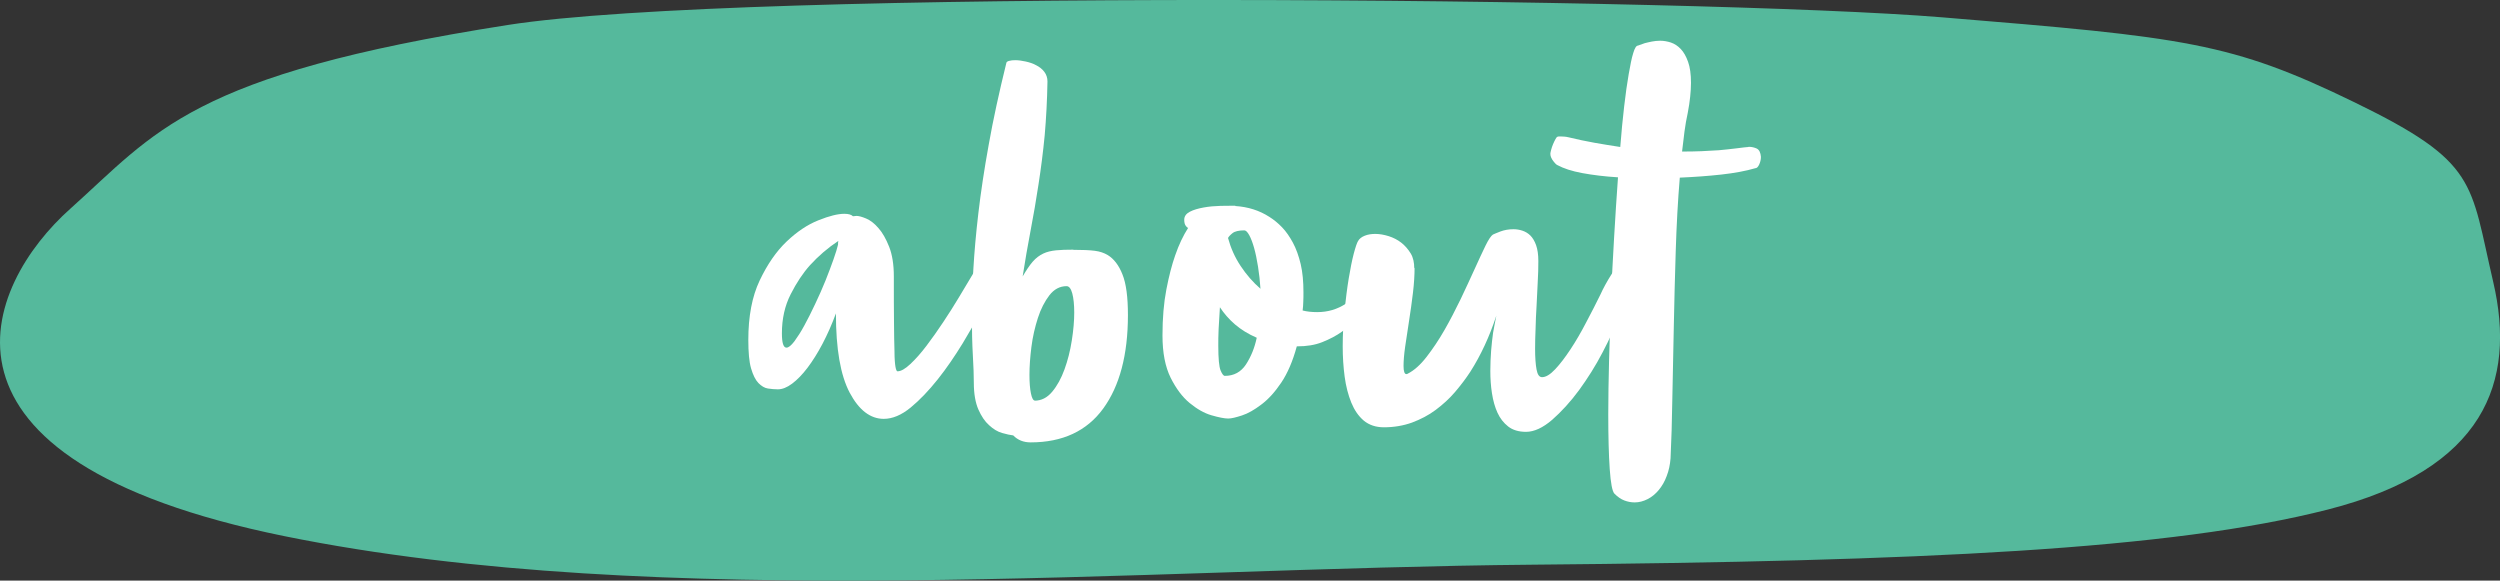 <?xml version="1.0" encoding="UTF-8"?><svg id="_レイヤー_2" xmlns="http://www.w3.org/2000/svg" viewBox="0 0 154.11 35.79"><rect x="0" y="0" width="154.11" height="35.79" fill="#333333" stroke="none"/><defs><style>.cls-1{fill:#55b99c;}.cls-1,.cls-2{stroke-width:0px;}.cls-2{fill:#fff;}</style></defs><g id="_レイヤー_1-2"><path class="cls-1" d="m31.3,1.54C11.68,4.61,9.61,8.15,4.33,12.87c-5.28,4.71-10,15.46,13.2,20.18,23.2,4.71,52.85,1.97,76.91,1.76,24.07-.21,39.39-.93,49.06-3.4,9.67-2.47,11.63-7.86,10.19-14.04-1.44-6.17-.93-7.36-8.54-11.06-7.61-3.7-10.39-4.01-25.4-5.24C104.73-.16,45.64-.71,31.3,1.54Z"/><path class="cls-2" d="m60.73,16.28c.18,0,.32.08.4.24.08.16.12.33.12.51,0,.22-.04.44-.11.67s-.15.45-.24.65c-.1.23-.22.47-.35.7-.33.63-.74,1.34-1.21,2.12-.48.78-.98,1.52-1.53,2.21s-1.1,1.27-1.67,1.74-1.13.7-1.66.7c-.83,0-1.53-.54-2.1-1.61-.57-1.08-.85-2.7-.85-4.89-.25.68-.53,1.31-.83,1.88s-.61,1.06-.92,1.47c-.32.42-.63.74-.95.98s-.61.35-.88.35c-.2,0-.4-.02-.61-.05-.21-.03-.4-.15-.59-.34-.18-.19-.33-.49-.45-.9-.12-.41-.17-1-.17-1.76,0-1.45.23-2.67.7-3.66.47-.99,1.02-1.79,1.66-2.4s1.3-1.05,1.96-1.31c.67-.27,1.2-.4,1.6-.4.25,0,.43.05.53.15.03,0,.07,0,.11-.01.04,0,.08-.01.11-.01.13,0,.33.05.59.16.26.11.51.3.76.59.25.28.47.67.66,1.15s.29,1.09.29,1.83c0,1.13,0,2.07.01,2.82,0,.75.02,1.35.03,1.8,0,.45.03.77.06.95.03.18.08.28.12.28.22,0,.48-.15.8-.45s.65-.67.99-1.12.69-.94,1.04-1.47c.35-.53.67-1.03.95-1.5l.85-1.42s.03-.06.08-.12.11-.14.17-.21.15-.14.24-.2c.09-.06.19-.09.29-.09Zm-12.53,4.27c0,.58.09.88.28.88.13,0,.29-.13.49-.39.19-.26.4-.58.61-.97s.44-.83.67-1.33c.23-.49.45-.97.64-1.45.19-.47.35-.91.49-1.3s.23-.7.28-.91c0-.1,0-.17.02-.23-.65.43-1.23.93-1.75,1.5-.43.48-.83,1.08-1.19,1.79s-.54,1.51-.54,2.41Z"/><path class="cls-2" d="m66.15,15.4c.58,0,1.03.02,1.34.06.31.04.57.13.79.26.38.23.69.63.91,1.19.23.56.34,1.4.34,2.51,0,2.45-.51,4.37-1.52,5.76s-2.51,2.09-4.48,2.09c-.43,0-.79-.14-1.07-.43-.18-.02-.41-.07-.69-.15-.28-.08-.54-.24-.8-.48-.26-.23-.48-.56-.66-.97s-.28-.97-.28-1.65c0-.43-.02-1-.06-1.69-.04-.69-.06-1.53-.06-2.51,0-.82.03-1.74.09-2.78s.16-2.19.31-3.47.36-2.69.64-4.23c.27-1.53.64-3.22,1.09-5.05.02-.05.08-.09.18-.11.1-.03.22-.04.38-.04.18,0,.39.03.62.08.23.05.45.12.65.23.2.1.37.23.5.4.13.17.2.37.2.6-.02,1.17-.08,2.27-.17,3.31-.1,1.04-.23,2.05-.38,3.02-.15.98-.31,1.93-.49,2.86-.18.93-.34,1.88-.49,2.83.22-.38.43-.69.62-.91.2-.23.42-.39.65-.5s.5-.17.79-.2c.29-.03.65-.04,1.06-.04Zm-2.38,9.3c.42,0,.78-.18,1.09-.55.31-.37.56-.83.76-1.38.2-.55.35-1.14.45-1.78.1-.63.15-1.21.15-1.72,0-.48-.04-.88-.12-1.18-.08-.3-.2-.45-.35-.45-.42,0-.77.19-1.06.56-.29.38-.53.84-.71,1.4-.18.56-.32,1.15-.4,1.79-.08.63-.12,1.21-.12,1.72,0,.47.03.85.09,1.14s.14.44.24.44Z"/><path class="cls-2" d="m76.15,12.7c.78.05,1.48.27,2.1.67.27.17.53.38.78.64s.47.58.67.95.36.82.48,1.32c.12.51.17,1.09.17,1.74,0,.2,0,.39-.01.57,0,.18-.02.37-.04.55.27.07.57.1.9.1.65,0,1.24-.17,1.78-.53.53-.35.94-.92,1.22-1.72.02-.12.06-.22.12-.3.05-.08.11-.15.17-.21.07-.06.15-.09.25-.09.02,0,.03,0,.05.01.02,0,.03.01.05.01.13.05.2.17.2.38,0,.12-.01.23-.04.35-.03.12-.05.22-.09.32-.05.12-.09.23-.12.35-.15.35-.31.66-.47.92-.17.27-.38.55-.65.86-.27.31-.58.59-.94.85-.36.26-.77.47-1.22.65s-.97.26-1.54.26h-.03c-.25.92-.57,1.66-.96,2.24-.39.58-.8,1.03-1.23,1.35-.42.32-.82.55-1.19.67s-.65.19-.85.19c-.23,0-.58-.07-1.03-.2s-.9-.39-1.35-.76-.84-.9-1.17-1.56c-.33-.67-.5-1.53-.5-2.6s.08-2.01.24-2.84c.16-.83.34-1.52.54-2.09.23-.67.5-1.23.8-1.7-.05-.02-.09-.05-.12-.1-.08-.08-.12-.22-.12-.4,0-.22.12-.38.35-.5s.52-.2.85-.26.68-.09,1.04-.1c.36,0,.66-.01.91-.01Zm-.65,10.47c.57,0,1-.24,1.31-.71.31-.48.53-1.02.66-1.64-.53-.23-.98-.51-1.35-.83-.37-.32-.67-.67-.92-1.05-.03.5-.06.95-.08,1.35-.02.4-.02.74-.02,1.03,0,.78.05,1.29.14,1.51.09.22.18.34.26.34Zm1.2-8.97c-.33,0-.58.06-.72.17-.15.12-.24.22-.28.3.17.62.42,1.19.78,1.73.35.53.76,1,1.22,1.4-.03-.47-.08-.92-.15-1.36-.07-.44-.15-.83-.24-1.15-.09-.32-.19-.59-.3-.79s-.21-.3-.31-.3Z"/><path class="cls-2" d="m87.2,16.5c0,.45-.03.97-.1,1.55-.07.58-.15,1.16-.24,1.73-.09.57-.17,1.1-.24,1.59-.07.49-.1.89-.1,1.19,0,.33.06.5.17.5.03,0,.06,0,.08-.02.4-.2.79-.55,1.17-1.04.38-.49.75-1.04,1.1-1.65.35-.61.68-1.25,1-1.91.32-.67.6-1.28.86-1.85.26-.57.48-1.05.67-1.44s.35-.62.46-.69c.07-.03.22-.1.46-.19s.51-.14.81-.14c.18,0,.37.03.55.09s.35.16.49.3c.14.14.26.34.35.59s.14.58.14.98-.01.86-.04,1.34c-.02.48-.05.95-.07,1.43-.03.47-.05.94-.06,1.39-.02.45-.03.87-.03,1.25,0,.53.03.96.09,1.28.06.32.17.47.34.47.23,0,.5-.16.81-.49s.62-.74.95-1.24.65-1.05.96-1.65c.32-.6.61-1.17.88-1.72.08-.18.18-.38.3-.6.12-.22.24-.42.36-.61.12-.19.25-.35.38-.47s.25-.19.36-.19c.17,0,.27.07.3.21s.05.27.05.39c0,.35-.06.78-.19,1.29s-.26.95-.41,1.34c-.25.65-.59,1.39-1.02,2.21-.43.83-.92,1.6-1.45,2.33-.53.72-1.09,1.33-1.66,1.83-.57.49-1.11.74-1.61.74-.45,0-.82-.11-1.1-.33-.28-.22-.5-.5-.66-.85-.16-.35-.27-.75-.34-1.2s-.1-.91-.1-1.38c0-.43.02-.85.05-1.26.03-.41.08-.77.12-1.09.07-.37.13-.72.2-1.05-.42,1.28-.95,2.43-1.6,3.45-.28.43-.6.85-.95,1.26-.35.41-.75.77-1.19,1.1s-.93.58-1.46.78c-.53.19-1.11.29-1.73.29-.5,0-.91-.14-1.24-.41-.33-.28-.58-.65-.77-1.11-.19-.47-.33-1-.41-1.6-.08-.6-.12-1.22-.12-1.88,0-.72.04-1.44.11-2.17.08-.73.16-1.4.26-2,.1-.6.2-1.11.31-1.53.11-.42.2-.67.26-.77.08-.15.22-.26.42-.34s.42-.11.65-.11c.27,0,.54.05.83.14.28.09.54.22.77.4.23.18.42.4.58.66s.22.58.22.92Z"/><path class="cls-2" d="m107.8,9.05c.18,0,.35.04.5.11.15.08.23.25.25.51,0,.17-.04.33-.11.48-.07.15-.15.22-.24.22-.58.17-1.28.3-2.09.39-.81.09-1.66.15-2.56.19-.12,1.42-.2,2.92-.25,4.5s-.09,3.15-.12,4.69c-.03,1.54-.06,3.02-.09,4.42-.02,1.41-.06,2.64-.11,3.69-.03.4-.11.77-.24,1.1-.12.33-.29.62-.49.86-.2.24-.43.43-.69.56-.26.13-.52.2-.79.2-.22,0-.43-.04-.64-.12-.21-.08-.41-.22-.61-.42-.13-.13-.23-.64-.29-1.52-.06-.88-.09-2.01-.09-3.38,0-1.02.02-2.12.05-3.33s.08-2.44.12-3.71c.05-1.27.11-2.56.19-3.85.08-1.29.15-2.53.24-3.71-.82-.05-1.55-.14-2.2-.26-.65-.12-1.16-.29-1.53-.49-.07-.03-.14-.1-.22-.2-.08-.1-.14-.19-.17-.27-.03-.07-.05-.14-.05-.23,0-.05.02-.13.05-.25.03-.12.07-.23.12-.35.05-.12.1-.22.15-.31s.09-.14.12-.14c.03-.02.09-.02.17-.02.07,0,.14,0,.23.01.08,0,.17.02.27.04.55.13,1.09.25,1.61.34.52.09,1.05.18,1.59.26.07-.9.15-1.73.24-2.5s.18-1.43.28-1.99.18-.99.28-1.3c.09-.31.19-.46.29-.46.13-.05.28-.1.42-.15.13-.03.28-.07.44-.1.16-.03.33-.05.51-.05.22,0,.44.04.66.11.23.08.43.21.61.4.18.19.33.45.45.79.12.33.18.77.18,1.3,0,.27-.02.55-.05.85s-.08.63-.15,1c-.08.37-.15.75-.2,1.14s-.1.8-.15,1.24h.12c.73,0,1.45-.03,2.15-.08.38-.03.75-.08,1.11-.12s.6-.08.71-.08Z"/></g></svg>
